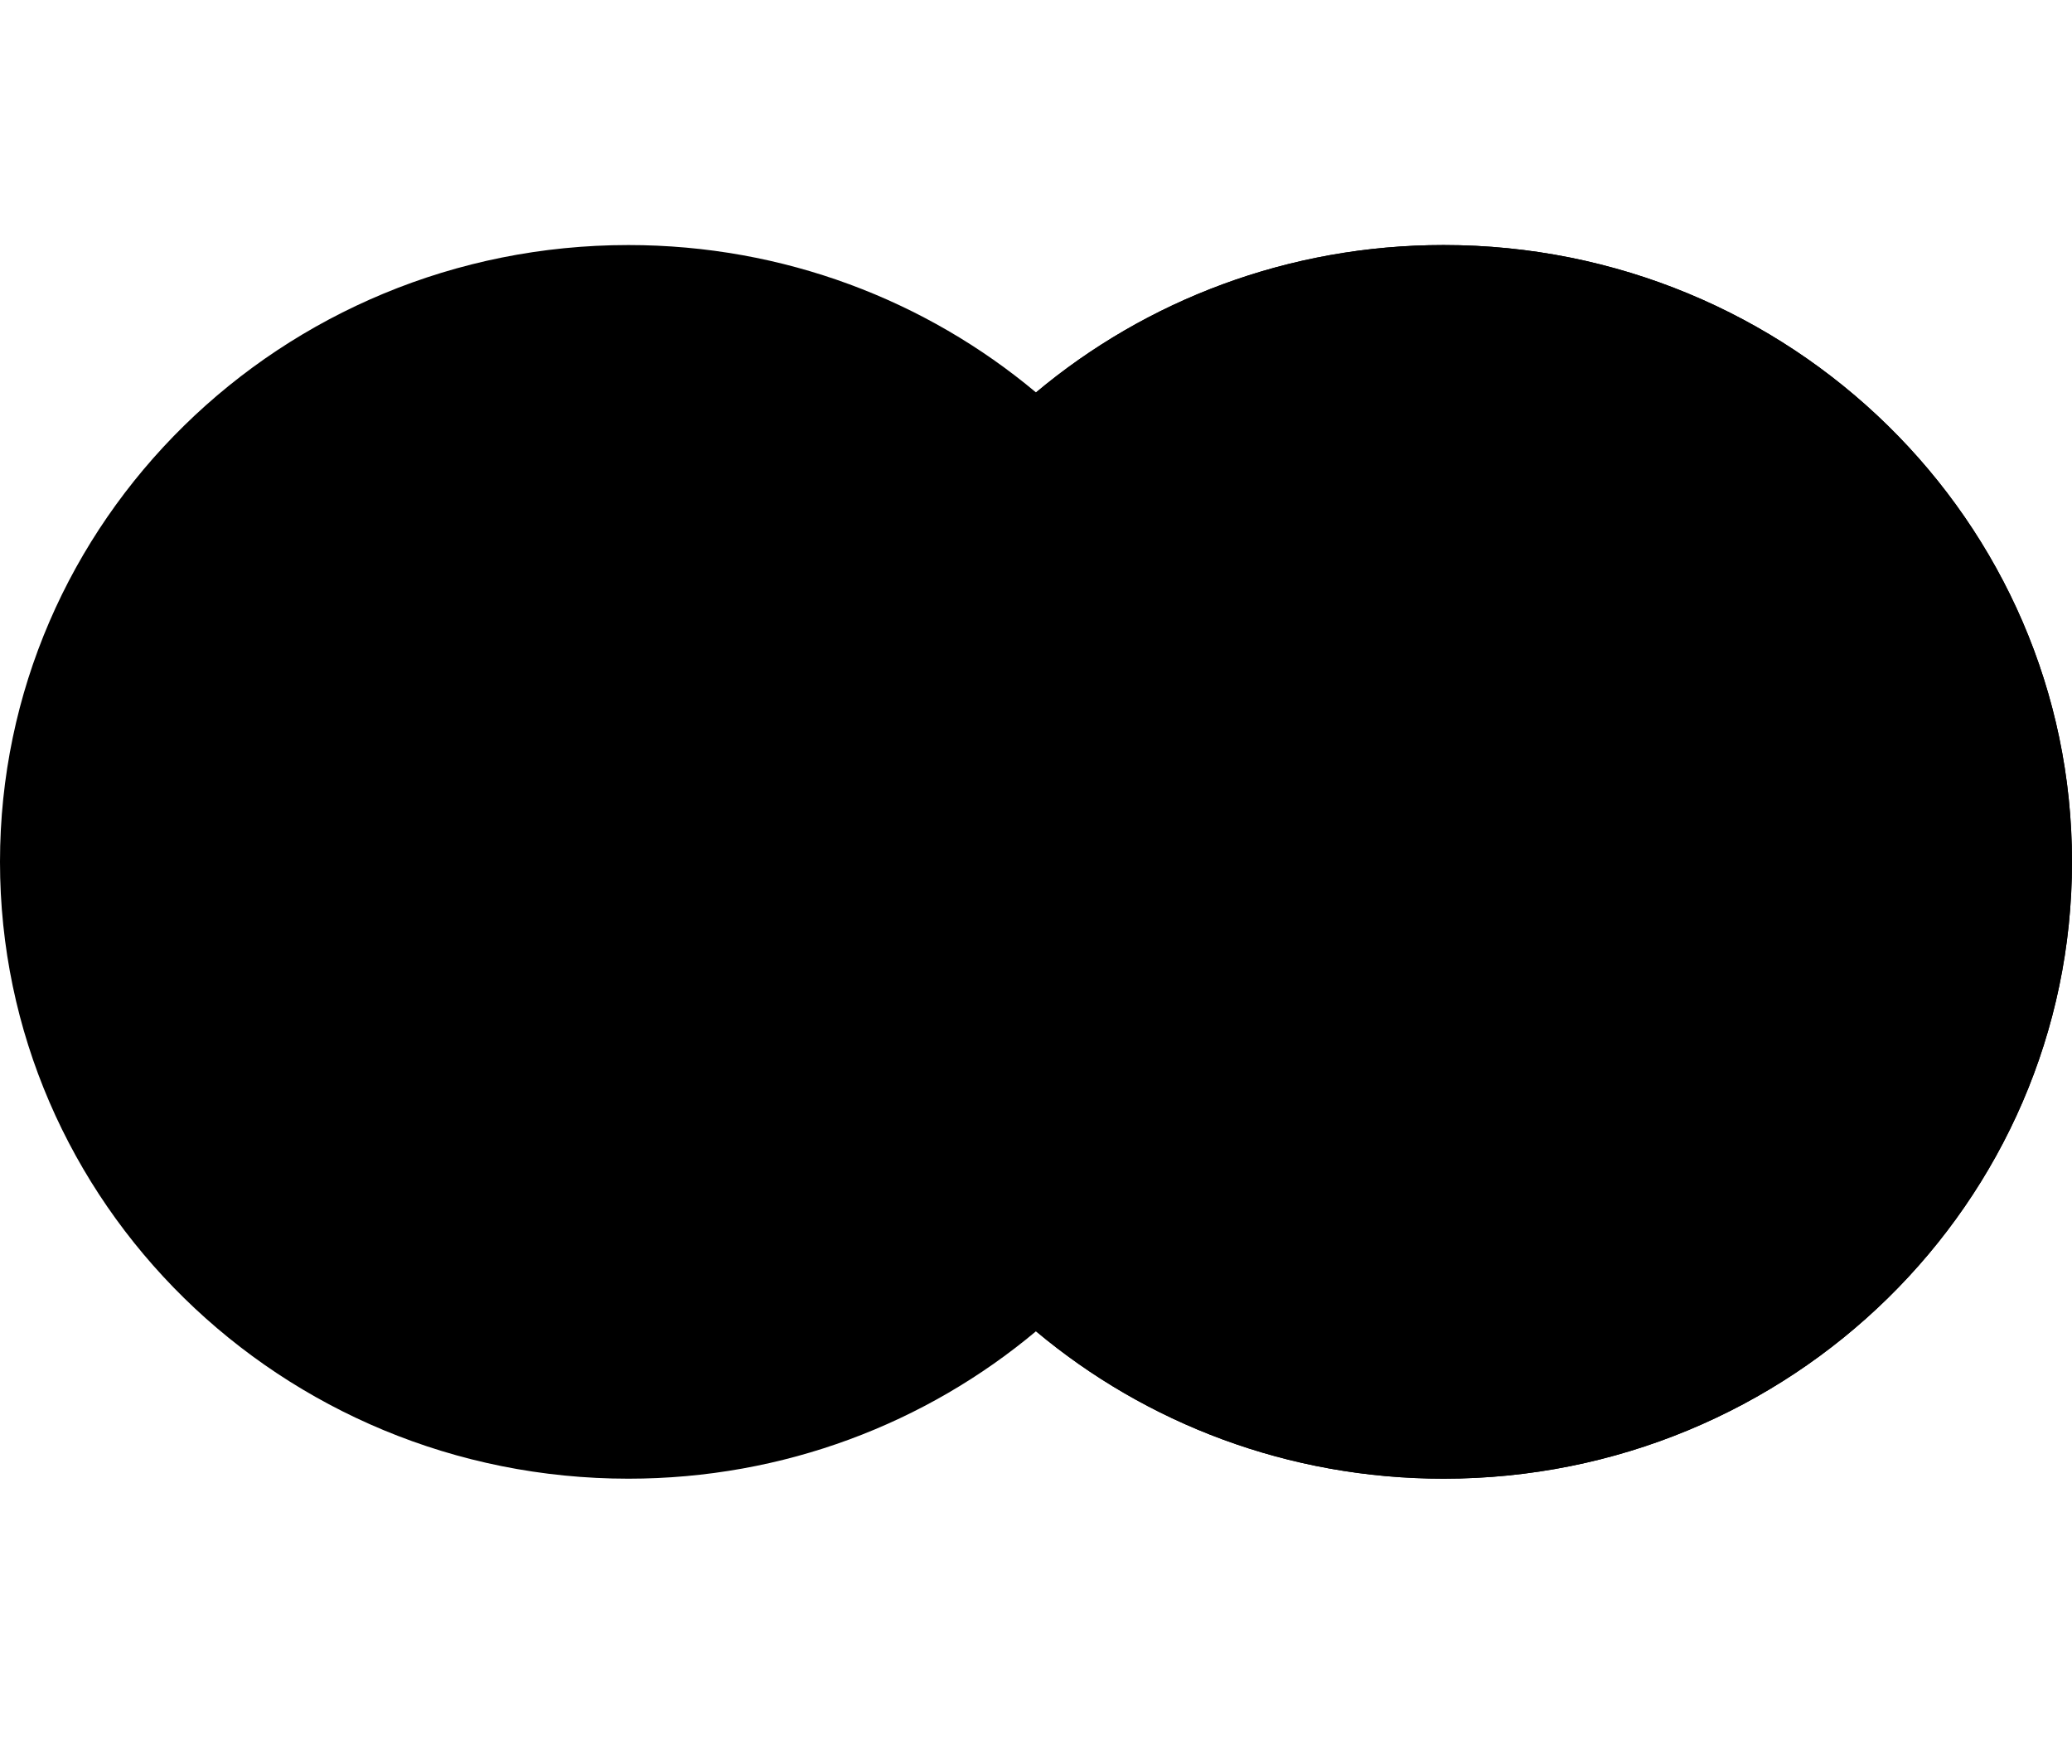 <svg width="74" height="63" viewBox="0 0 74 63" fill="none" xmlns="http://www.w3.org/2000/svg">
<path d="M51.558 8.75C63.952 8.75 74 18.611 74 30.775C74 42.94 63.952 52.801 51.558 52.801C46.002 52.801 40.919 50.819 37 47.537C33.081 50.819 27.998 52.801 22.442 52.801C10.048 52.801 2.20584e-05 42.94 0 30.775C0 18.611 10.048 8.75 22.442 8.75C27.997 8.75 33.081 10.732 37 14.013C40.919 10.732 46.002 8.75 51.558 8.75Z" fill="#ED0006" style="fill:#ED0006;fill:color(display-p3 0.929 0 0.024);fill-opacity:1;"/>
<path d="M51.558 8.75C63.952 8.75 74 18.611 74 30.775C74 42.94 63.952 52.801 51.558 52.801C46.002 52.801 40.919 50.819 37 47.537C41.825 43.497 44.886 37.488 44.886 30.775C44.886 24.063 41.825 18.052 37 14.013C40.919 10.732 46.002 8.75 51.558 8.75Z" fill="#F9A000" style="fill:#F9A000;fill:color(display-p3 0.977 0.627 0);fill-opacity:1;"/>
<path d="M36.999 14.013C41.824 18.053 44.886 24.063 44.886 30.776C44.886 37.488 41.824 43.498 36.999 47.538C32.174 43.498 29.114 37.488 29.114 30.776C29.114 24.064 32.174 18.053 36.999 14.013Z" fill="#FF5E00" style="fill:#FF5E00;fill:color(display-p3 1 0.369 0);fill-opacity:1;"/>
</svg>
